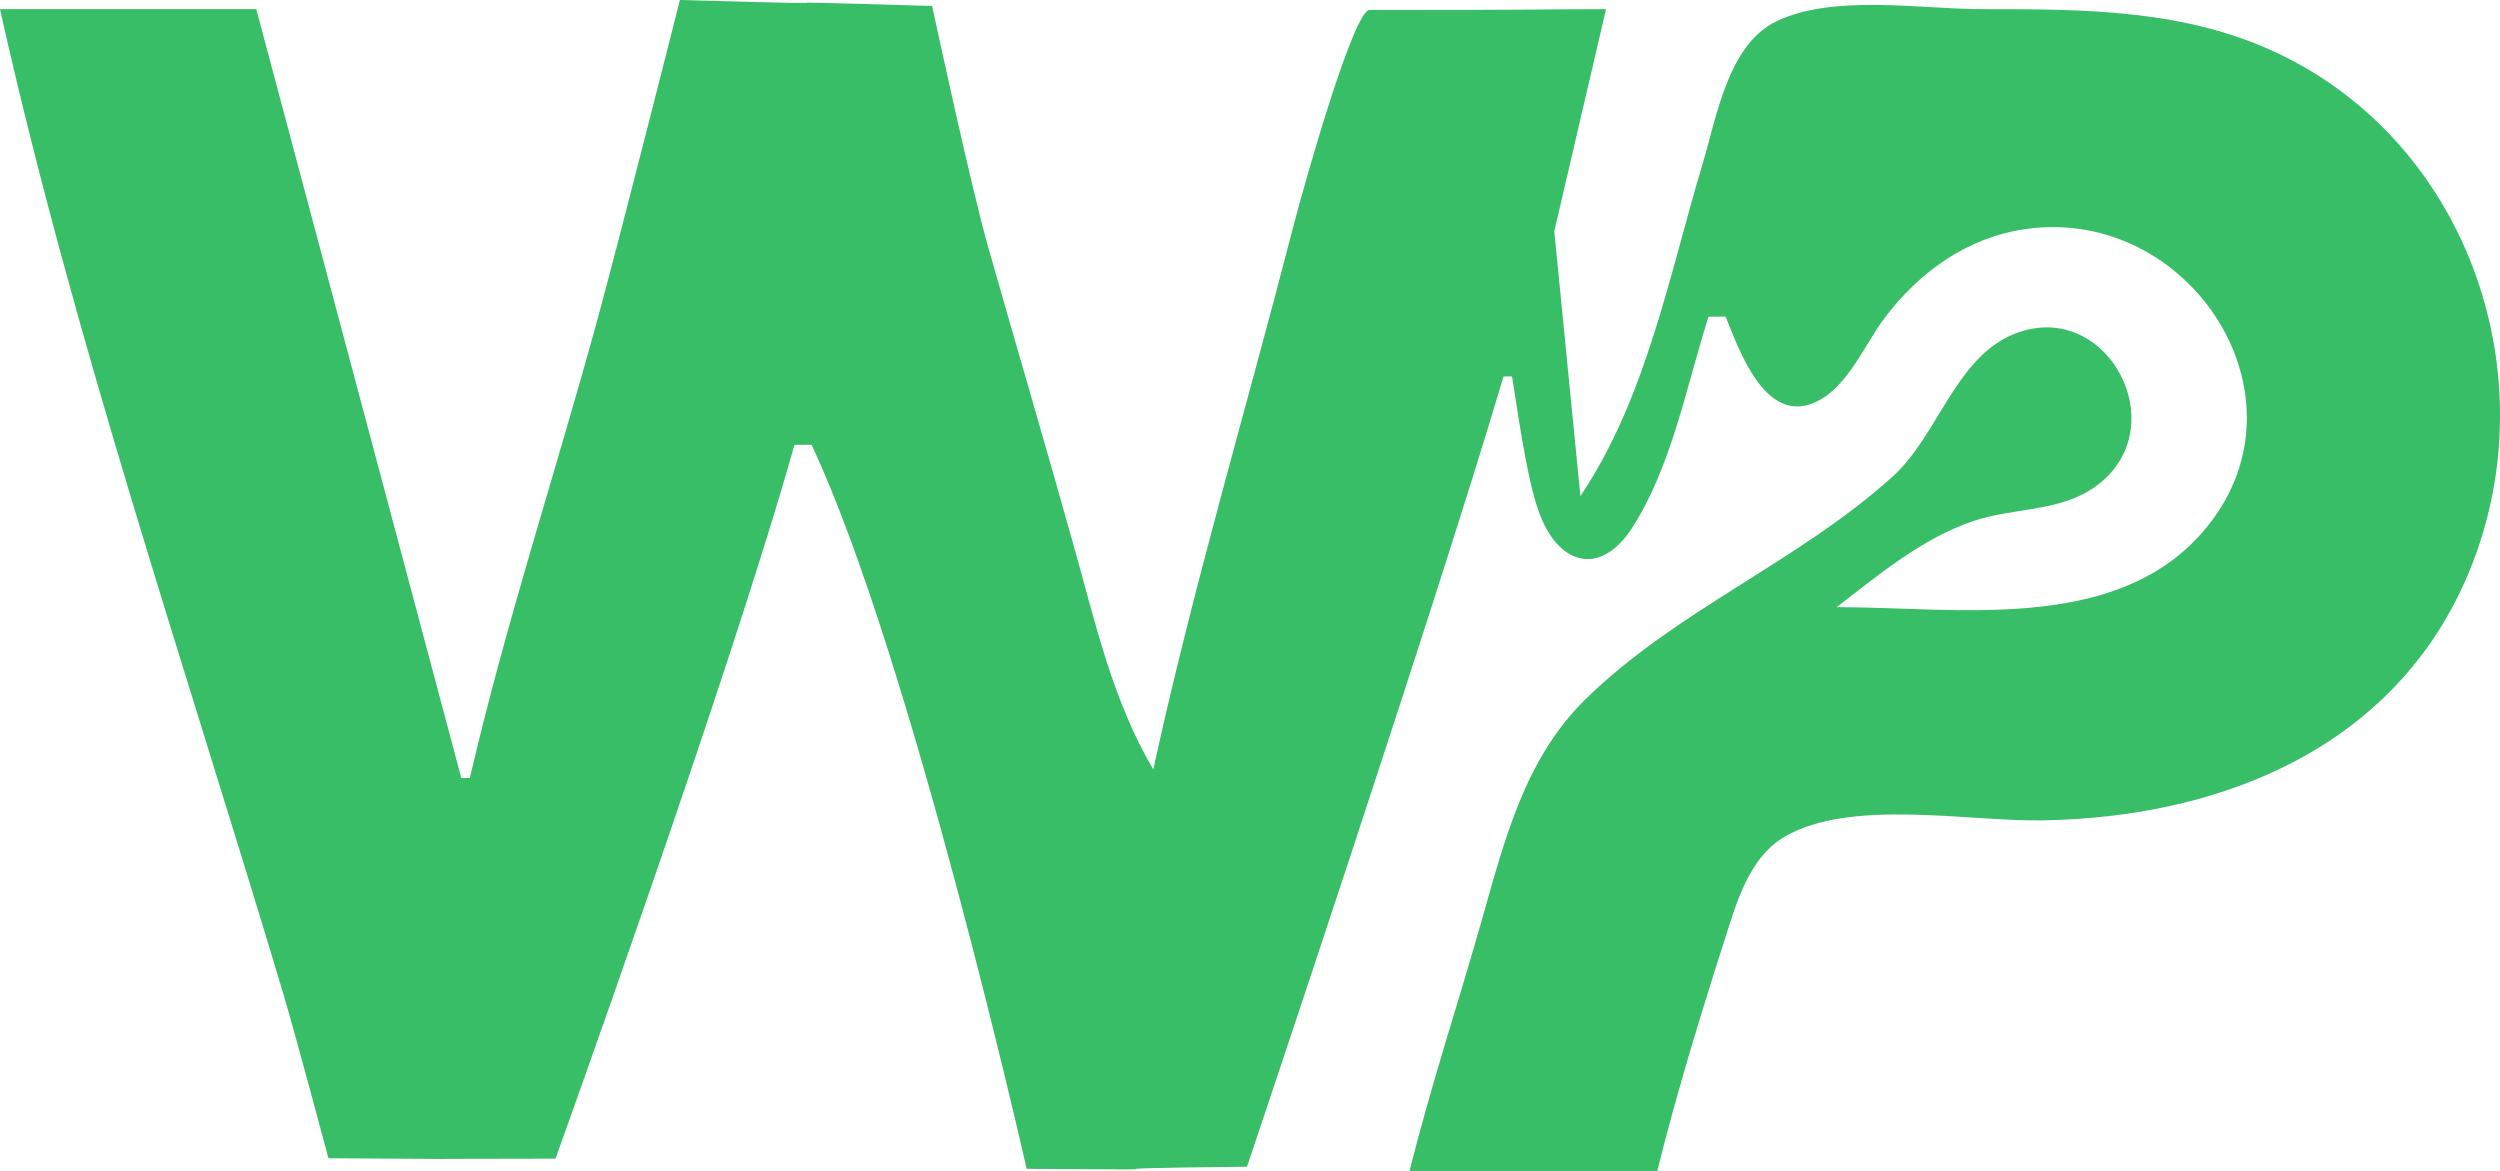 <?xml version="1.0" encoding="UTF-8" standalone="no"?>
<!-- Created with Inkscape (http://www.inkscape.org/) -->

<svg
   version="1.1"
   id="svg1"
   width="390.201"
   height="182.761"
   viewBox="0 0 390.201 182.761"
   sodipodi:docname="favicon.png"
   inkscape:version="1.4 (e7c3feb1, 2024-10-09)"
   inkscape:dataloss="true"
   xmlns:inkscape="http://www.inkscape.org/namespaces/inkscape"
   xmlns:sodipodi="http://sodipodi.sourceforge.net/DTD/sodipodi-0.dtd"
   xmlns="http://www.w3.org/2000/svg"
   xmlns:svg="http://www.w3.org/2000/svg">
  <defs
     id="defs1" />
  <sodipodi:namedview
     id="namedview1"
     pagecolor="#505050"
     bordercolor="#eeeeee"
     borderopacity="1"
     inkscape:showpageshadow="0"
     inkscape:pageopacity="0"
     inkscape:pagecheckerboard="0"
     inkscape:deskcolor="#505050"
     inkscape:zoom="1.2059332"
     inkscape:cx="152.57893"
     inkscape:cy="-123.55576"
     inkscape:window-width="1272"
     inkscape:window-height="1371"
     inkscape:window-x="7"
     inkscape:window-y="33"
     inkscape:window-maximized="0"
     inkscape:current-layer="g1">
    <inkscape:page
       x="0"
       y="0"
       width="390.201"
       height="182.761"
       id="page2"
       margin="0"
       bleed="0" />
  </sodipodi:namedview>
  <g
     inkscape:groupmode="layer"
     inkscape:label="Image"
     id="g1"
     transform="translate(-8,192.828)">
    <path
       style="fill:#39be68;stroke:none"
       d="m 8,-191.4 c 11.576,51.913 29.036,102.911 44.114,153.333 2.018,6.749 7.151,26.017 7.151,26.017 36.03,0.202 -0.17,0.093 35.437,0.065 0,0 27.133,-75.28 37.298,-111.415 h 2.667 c 15.475,32.849 33.575,113.007 33.575,113.007 34.182,0.207 -0.286,0.017 34.389,-0.332 0,0 29.307,-87.06 40.036,-123.342 h 1.333 c 0.712,4.467 1.349,8.955 2.224,13.393 0.511,2.594 1.067,5.206 1.953,7.702 2.946,8.303 9.581,10.367 14.681,2.363 6.056,-9.506 8.416,-22.133 11.81,-32.792 h 2.667 c 2.093,5.121 6.079,16.701 13.783,13.447 5.204,-2.198 7.834,-9.006 11.033,-13.247 5.407,-7.168 12.833,-12.52 21.852,-13.856 25.926,-3.841 45.843,26.79 27.656,47.422 -13.782,15.635 -38.336,11.567 -56.991,11.567 6.584,-5.074 13.355,-10.732 21.336,-13.44 6.21,-2.107 13.44,-1.392 18.978,-5.321 12.999,-9.222 1.646,-30.192 -13.091,-23.667 -8.768,3.882 -11.53,15.74 -18.436,22.003 -14.658,13.294 -33.922,20.962 -48.051,34.861 -9.591,9.434 -12.684,22.378 -16.258,34.897 -3.682,12.899 -7.888,25.651 -11.144,38.667 h 38.667 c 3.016,-12.122 6.67,-24.09 10.487,-35.983 1.866,-5.816 3.795,-12.968 9.471,-16.235 10.288,-5.924 28.56,-2.321 40.043,-2.496 29.027,-0.442 57.047,-12.168 67.678,-41.286 10.799,-29.578 -1.633,-64.272 -30.346,-78.214 -14.724,-7.149 -30.68,-7.114 -46.665,-7.119 -9.56,-0.003 -23.288,-2.387 -32.117,1.918 -7.5,3.656 -9.28,14.892 -11.435,22.083 -5.217,17.412 -8.854,36.739 -19.114,51.999 l -4.077,-41.333 8.077,-34.667 c -10.326,0 -10.15,0.158 -36.913,0.117 -2.385,-0.004 -9.706,25.31 -12.091,34.55 -7.22,27.971 -15.51,55.769 -21.662,84 -6.308,-10.676 -9.028,-22.815 -12.346,-34.667 -4.362,-15.581 -8.932,-31.106 -13.369,-46.667 -2.819,-9.885 -8.802,-37.831 -8.802,-37.831 -39.622,-1.171 0.27,0.183 -39.367,-0.93 0,0 -9.446,37.43 -13.113,50.761 -6.472,23.525 -14.162,46.902 -19.669,70.667 H 80 L 48,-191.4 Z"
       id="path3"
       sodipodi:nodetypes="csssccssccsssccsssscssssssccssssscsscccsscssssscccc" />
  </g>
</svg>
